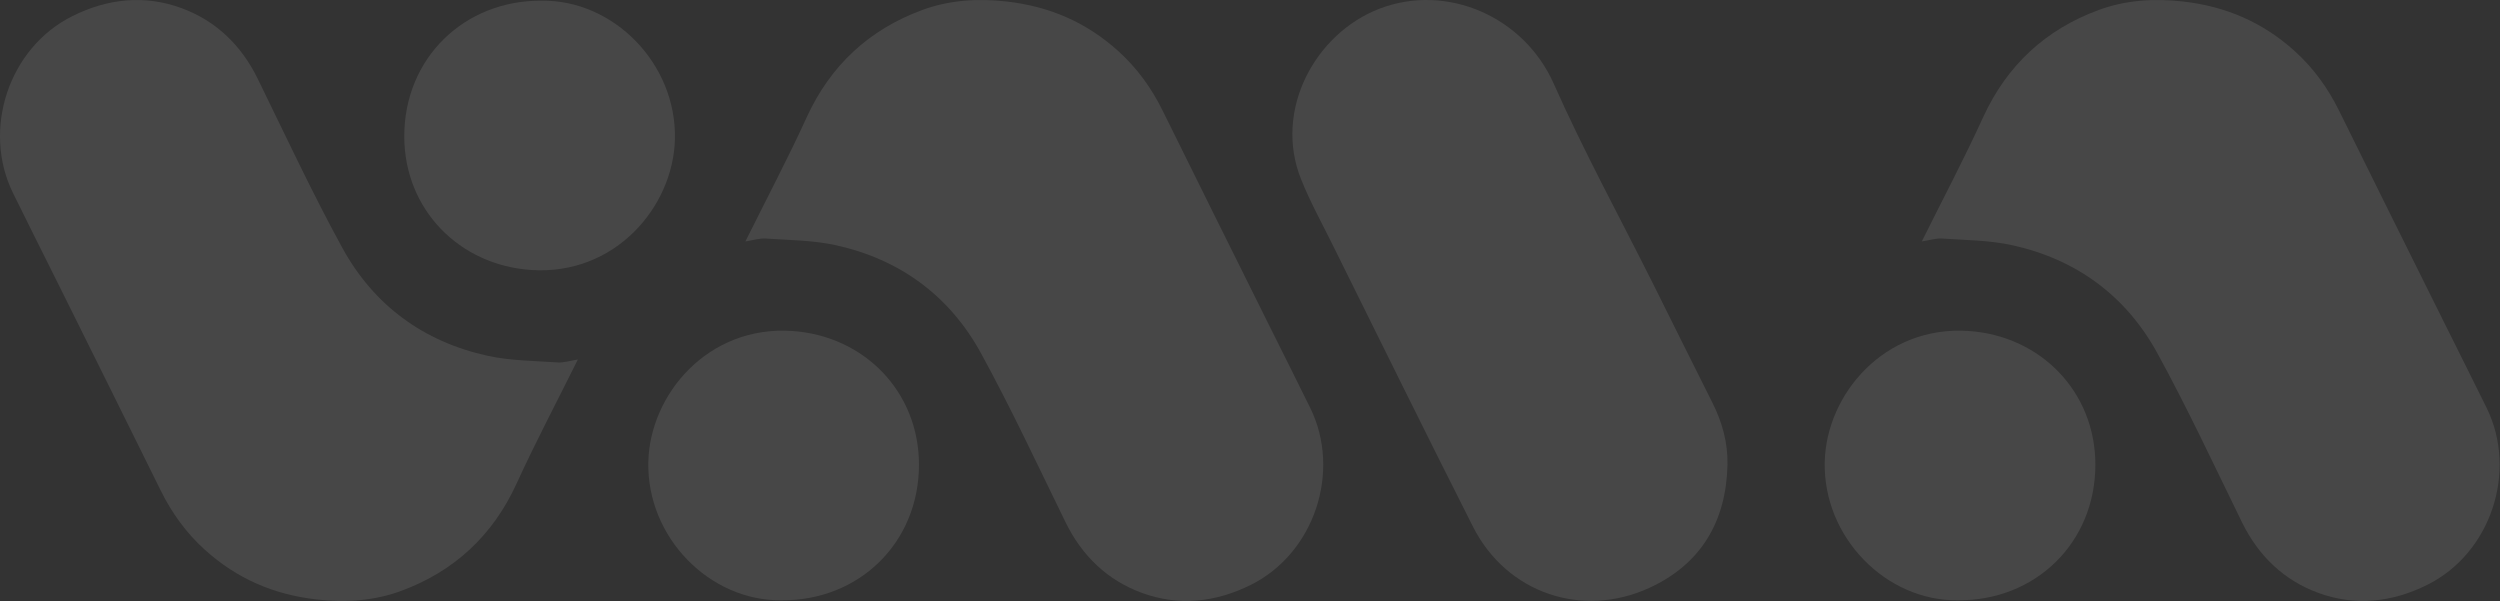 <svg width="1181" height="284" viewBox="0 0 1181 284" fill="none" xmlns="http://www.w3.org/2000/svg">
<rect x="0" y="0" width="1181" height="284" fill="#333333" stroke="none"/>
<g opacity="0.1">
<path d="M352.117 114.06C362.087 93.989 372.141 74.989 381.056 55.474C392.312 30.835 410.655 13.941 435.625 4.737C448.241 0.086 461.665 -0.859 475.536 0.711C495.859 3.01 513.268 10.586 528.247 24.11C537.061 32.064 543.934 41.525 549.205 52.219C565.716 85.704 582.375 119.121 598.981 152.558C605.633 165.946 612.379 179.292 618.968 192.716C633.668 222.657 621.026 261.292 590.885 276.292C574.127 284.634 556.686 286.425 539.35 280.051C523.133 274.092 511.126 262.563 503.382 246.739C490.278 219.974 477.683 192.91 463.377 166.791C448.545 139.722 425.125 122.512 394.863 115.839C384.116 113.472 372.829 113.445 361.762 112.684C358.785 112.479 355.724 113.508 352.117 114.06Z" fill="white"/>
<path d="M816.059 219.746C815.413 246.506 803.432 266.588 779.061 277.749C747.592 292.166 711.824 280.416 695.801 248.737C673.314 204.29 651.338 159.586 629.188 114.966C624.179 104.875 618.719 94.947 614.561 84.505C601.593 51.933 621.386 15.671 651.794 4.063C683.547 -8.054 719.909 7.859 733.958 39.491C748.212 71.579 765.112 102.491 780.836 133.929C790.197 152.645 799.458 171.409 808.876 190.099C813.575 199.429 816.305 209.162 816.059 219.746Z" fill="white"/>
<path d="M369.226 283.563C335.3 284.046 305.411 253.826 306.272 218.131C307.044 186.279 334.46 153.702 374.182 156.354C408.192 158.627 434.08 184.982 434.122 219.423C434.158 256.425 405.766 283.857 369.226 283.563Z" fill="white"/>
<path d="M272.985 169.834C263.015 189.905 252.961 208.905 244.046 228.419C232.79 253.058 214.446 269.952 189.477 279.156C176.861 283.807 163.437 284.752 149.566 283.183C129.243 280.883 111.834 273.307 96.85 259.783C88.04 251.829 81.168 242.369 75.897 231.674C59.386 198.189 42.727 164.773 26.121 131.335C19.469 117.947 12.723 104.601 6.134 91.177C-8.566 61.236 4.076 22.601 34.217 7.601C50.975 -0.741 68.416 -2.531 85.751 3.842C101.969 9.801 113.976 21.33 121.72 37.154C134.824 63.919 147.419 90.983 161.725 117.102C176.557 144.171 199.977 161.381 230.239 168.054C240.985 170.422 252.273 170.448 263.34 171.209C266.317 171.414 269.378 170.385 272.985 169.834Z" fill="white"/>
<path d="M255.877 0.33C289.803 -0.153 319.691 30.067 318.83 65.762C318.058 97.614 290.643 130.191 250.921 127.539C216.911 125.266 191.023 98.911 190.981 64.47C190.944 27.468 219.336 0.036 255.877 0.33Z" fill="white"/>
<path d="M907.852 114.06C917.821 93.989 927.875 74.989 936.79 55.474C948.046 30.835 966.39 13.941 991.359 4.737C1003.98 0.086 1017.4 -0.859 1031.27 0.711C1051.59 3.01 1069 10.586 1083.99 24.11C1092.8 32.064 1099.67 41.525 1104.94 52.219C1121.45 85.704 1138.11 119.121 1154.72 152.558C1161.37 165.946 1168.11 179.292 1174.7 192.716C1189.4 222.657 1176.76 261.292 1146.62 276.292C1129.86 284.634 1112.42 286.425 1095.08 280.051C1078.87 274.092 1066.86 262.563 1059.12 246.739C1046.01 219.974 1033.42 192.91 1019.11 166.791C1004.28 139.722 980.859 122.512 950.598 115.839C939.851 113.472 928.563 113.445 917.496 112.684C914.519 112.479 911.458 113.508 907.852 114.06Z" fill="white"/>
<path d="M924.958 283.563C891.032 284.046 861.143 253.826 862.004 218.131C862.776 186.279 890.192 153.702 929.914 156.354C963.924 158.627 989.812 184.982 989.854 219.423C989.891 256.425 961.499 283.857 924.958 283.563Z" fill="white"/>
</g>
</svg>

